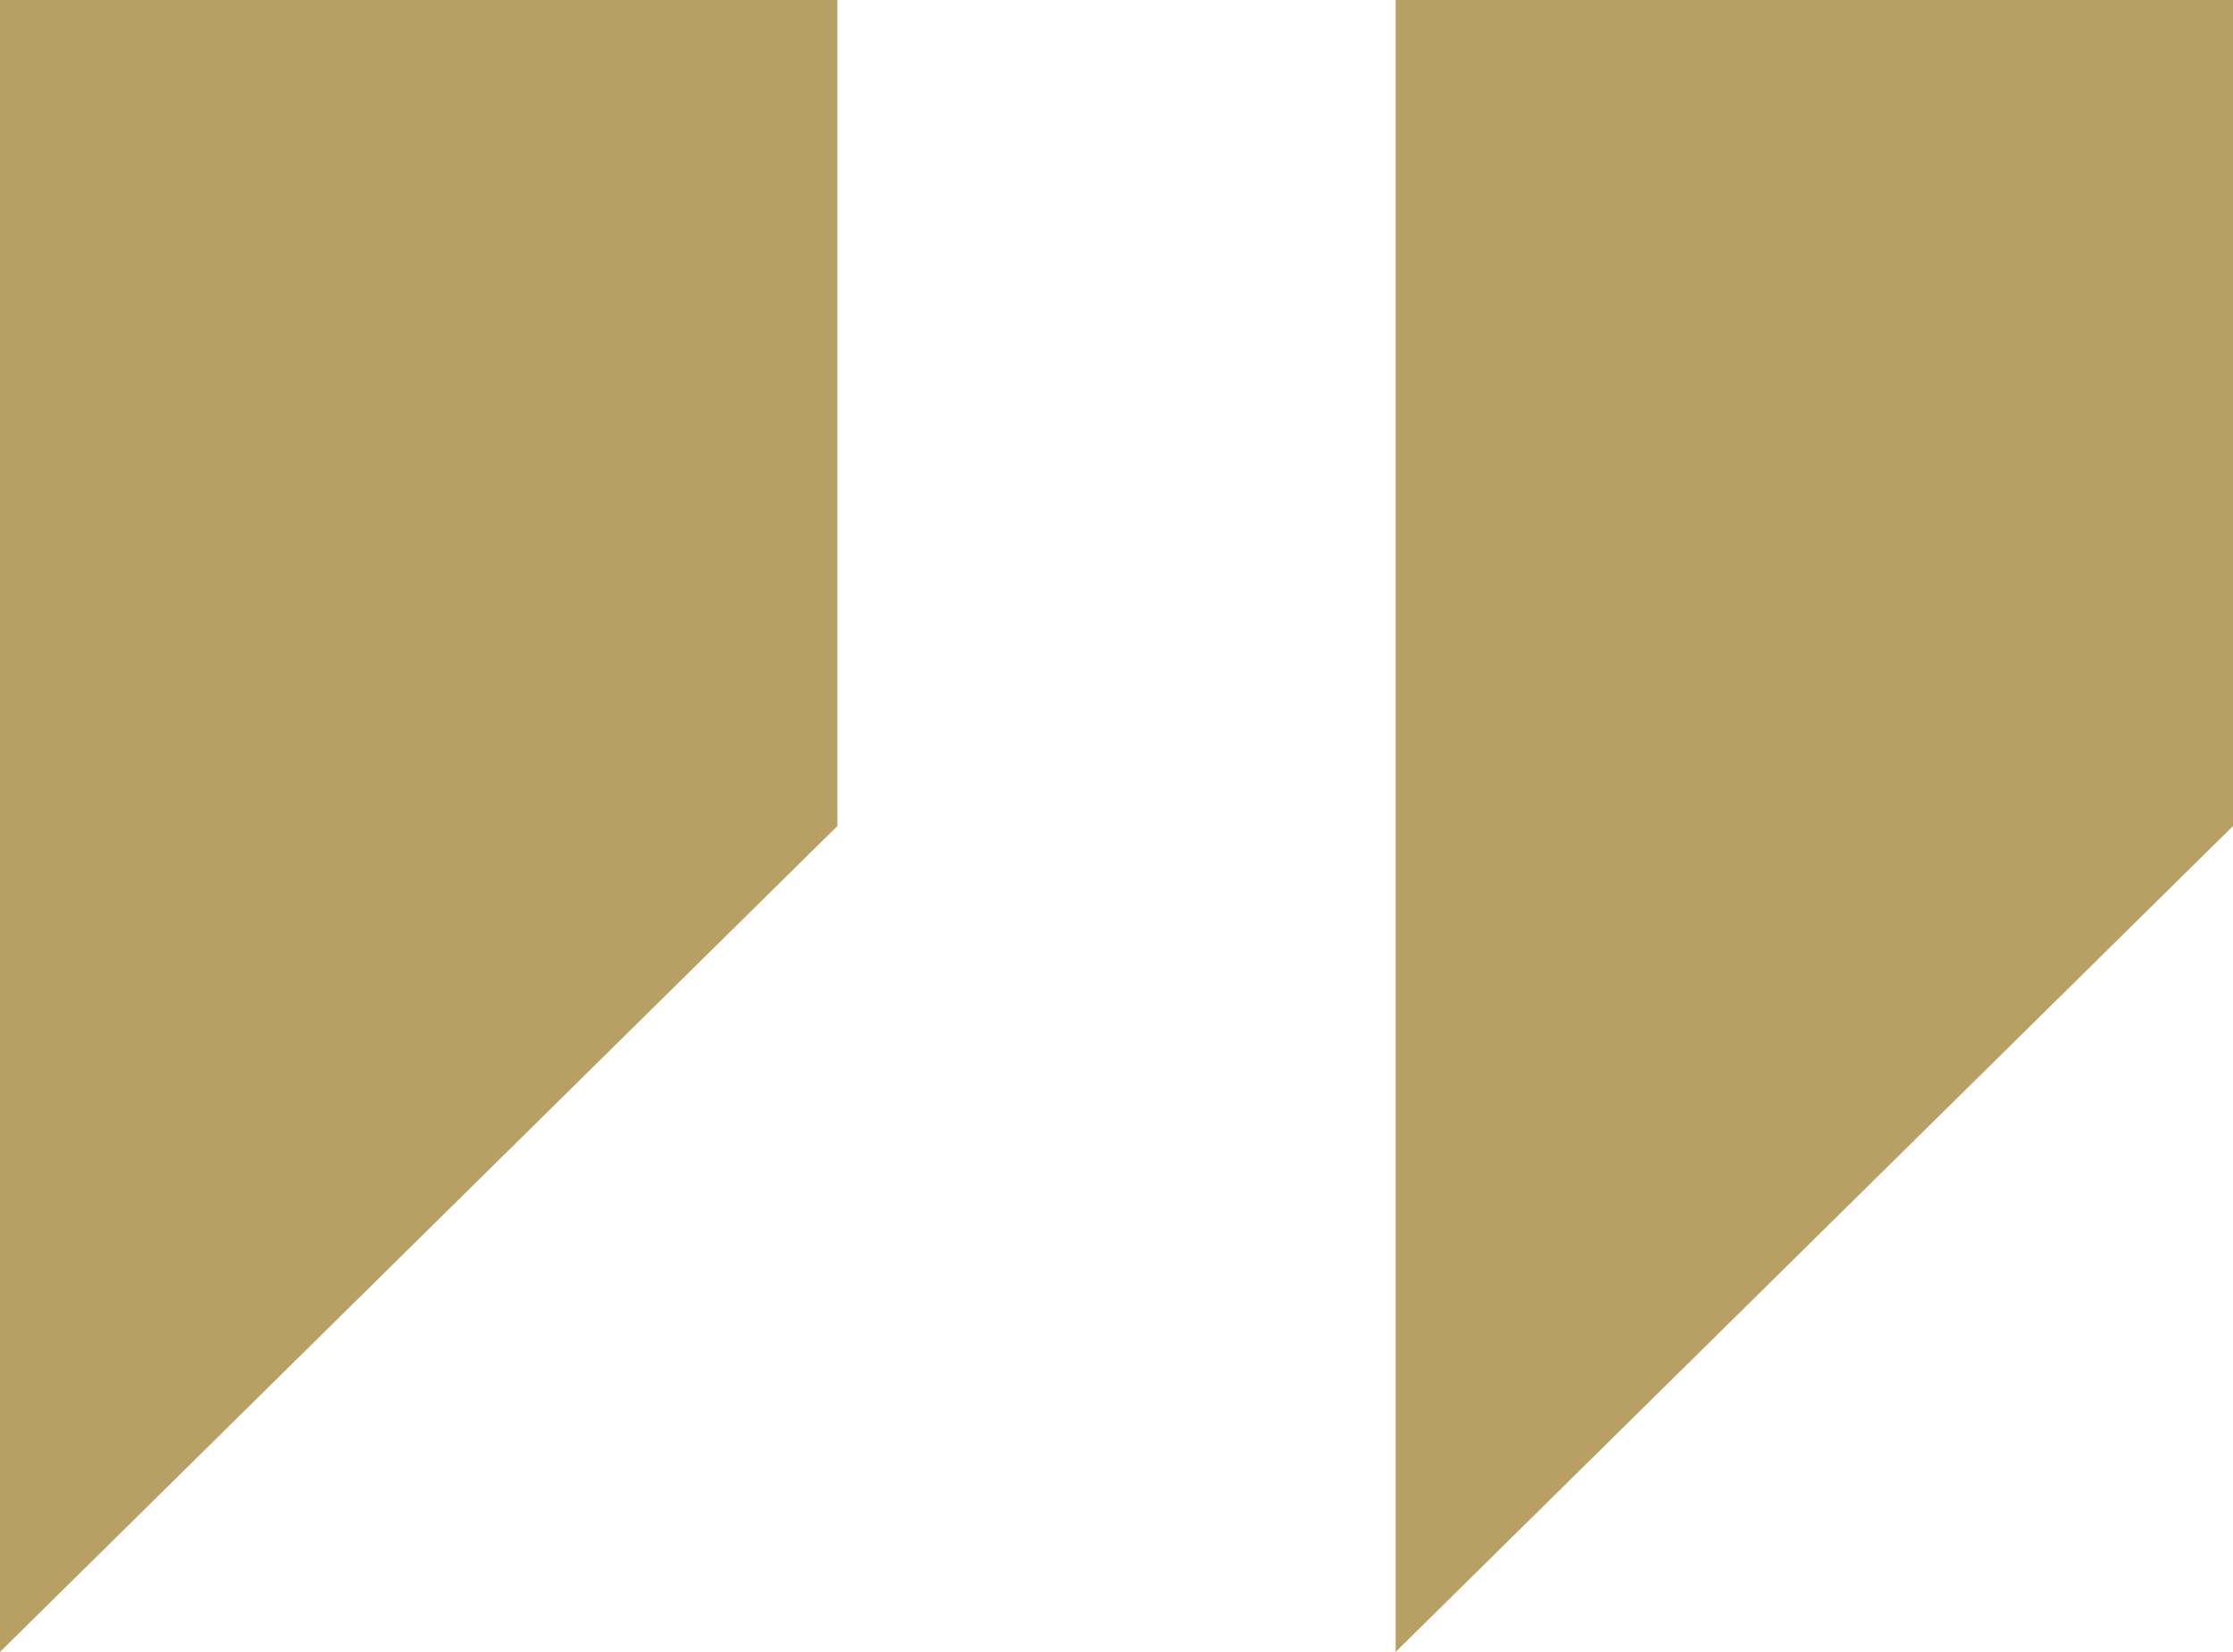 <svg width="50" height="37" viewBox="0 0 50 37" fill="none" xmlns="http://www.w3.org/2000/svg"><path d="M10.75 15.155L8 17.868V8H10.75V15.155ZM42 15.155L39.25 17.868V8H42V15.155Z" stroke="#b89f64" stroke-width="16"/></svg>